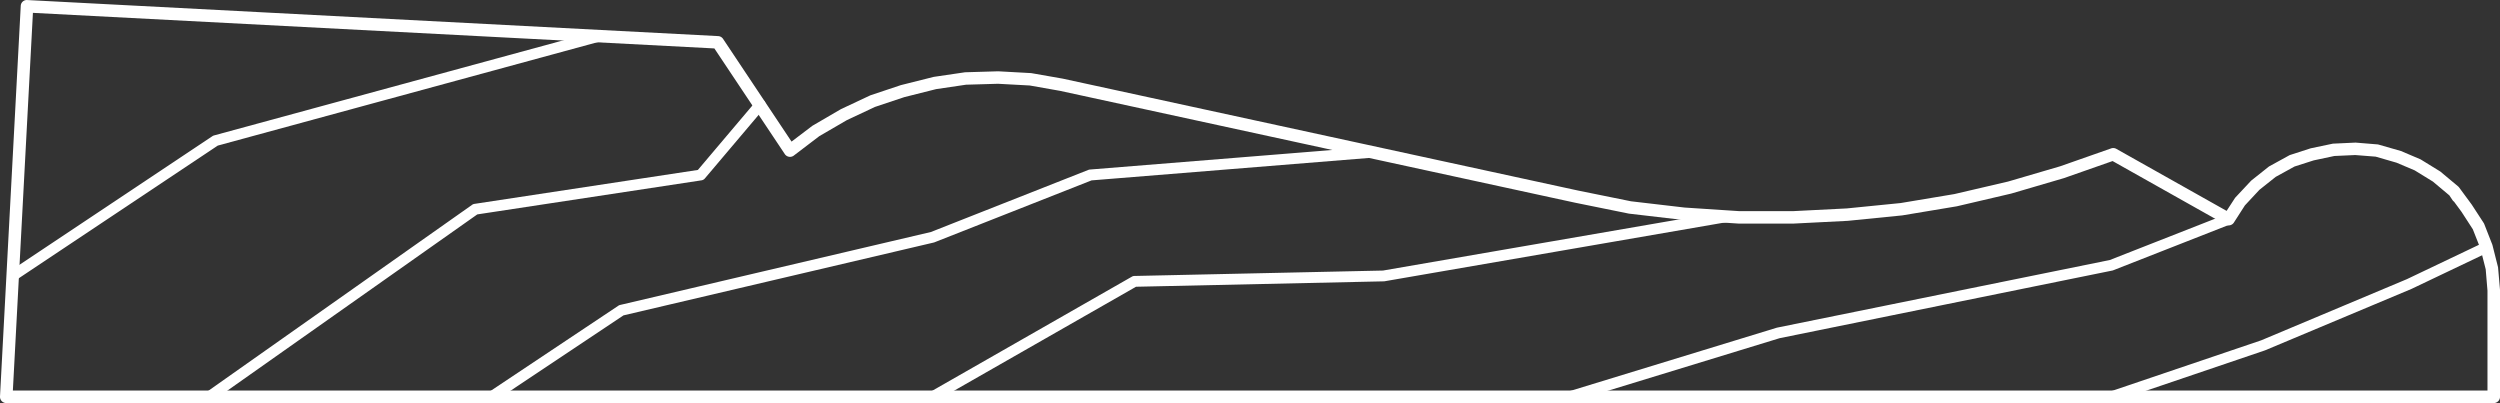 <svg xmlns="http://www.w3.org/2000/svg" width="199.575" height="32.177" viewBox="0 0 199.575 32.177">
  <rect x="0" y="0" width="199.575" height="32.177" fill="#333333" stroke="none"/>
  <g id="ico-jamb-711" transform="translate(363.211 -669.891)">
    <g id="Grupo_121" data-name="Grupo 121">
      <path id="Trazado_166" data-name="Trazado 166" d="M-194.663,702a.432.432,0,0,1-.409-.293.431.431,0,0,1,.27-.547l12.1-4.1,11.635-4.885,6.173-2.943a.429.429,0,0,1,.576.2.431.431,0,0,1-.2.575l-6.192,2.952-11.682,4.9-12.124,4.115A.421.421,0,0,1-194.663,702Zm-43.273,0a.432.432,0,0,1-.413-.3.431.431,0,0,1,.286-.539l16.706-5.113,26.571-5.4,9.324-3.659a.433.433,0,0,1,.56.244.431.431,0,0,1-.244.56l-9.351,3.669a.418.418,0,0,1-.049.018.268.268,0,0,1-.038.009l-26.561,5.4-16.665,5.1A.427.427,0,0,1-237.936,702Zm-50.832,0a.433.433,0,0,1-.375-.217.431.431,0,0,1,.161-.589l16.128-9.216a.418.418,0,0,1,.205-.057l19.839-.432,27.472-4.746a.434.434,0,0,1,.5.352.434.434,0,0,1-.352.5l-27.5,4.751-.036.005a.3.3,0,0,1-.043,0l-19.754.431-16.033,9.161A.426.426,0,0,1-288.768,702Zm-35.208,0a.43.43,0,0,1-.359-.192.432.432,0,0,1,.119-.6l10.369-6.912a.431.431,0,0,1,.141-.061l24.809-5.824,12.571-4.958a.485.485,0,0,1,.124-.028l22.319-1.8a.434.434,0,0,1,.466.4.434.434,0,0,1-.4.466l-22.255,1.8-12.534,4.941a.329.329,0,0,1-.044.016l-.03.007-24.756,5.812-10.3,6.869A.434.434,0,0,1-323.976,702Zm-22.535,0a.432.432,0,0,1-.354-.182.433.433,0,0,1,.1-.6l21.234-14.97a.4.4,0,0,1,.1-.056.409.409,0,0,1,.1-.026l17.832-2.709,4.646-5.492a.434.434,0,0,1,.609-.051.434.434,0,0,1,.051.61l-4.751,5.615a.439.439,0,0,1-.265.148l-17.9,2.72-21.158,14.918A.428.428,0,0,1-346.511,702Zm-15.7-9.648a.43.43,0,0,1-.359-.192.431.431,0,0,1,.119-.6l16.2-10.8a.488.488,0,0,1,.127-.058l30.673-8.351a.436.436,0,0,1,.53.3.431.431,0,0,1-.3.53l-30.605,8.333-16.141,10.761A.44.44,0,0,1-362.208,692.352Z" fill="#fff"/>
    </g>
    <g id="Grupo_122" data-name="Grupo 122">
      <path id="Trazado_167" data-name="Trazado 167" d="M-164.136,702.068H-362.711a.5.5,0,0,1-.363-.157.494.494,0,0,1-.137-.344v-.026l1.656-31.174a.483.483,0,0,1,.525-.473l55.151,2.879a.5.5,0,0,1,.39.222l5.467,8.2,1.664-1.263,2.283-1.331,2.344-1.1,2.429-.813,2.629-.66,2.5-.368,2.65-.078,2.634.145,2.507.439,41.131,8.932,4.241.861,4.28.5,4.366.287h4.288l4.294-.217,4.3-.429,4.287-.716,4.288-1,4.15-1.216,4.079-1.431a.5.5,0,0,1,.411.036l8.807,4.953.68-1.047,1.28-1.367,1.421-1.13,1.655-.909,1.672-.541,1.777-.373,1.809-.084,1.792.147,1.825.523,1.569.666,1.579.973,1.417,1.184a.517.517,0,0,1,.077.078h0l0,0h0l.01.014,1.007,1.367.953,1.465a.542.542,0,0,1,.046.09l.648,1.655.451,1.789.157,1.8v8.542A.5.5,0,0,1-164.136,702.068Zm-198.048-1h197.548v-7.974l-.142-1.708-.419-1.648-.61-1.546-.908-1.4-.589-.8a.489.489,0,0,1-.128-.132l-.249-.374-1.312-1.1-1.454-.895-1.446-.612-1.67-.483-1.631-.128-1.665.075-1.647.35-1.535.491-1.5.825-1.3,1.034L-184,686.288l-.88,1.37a.5.5,0,0,1-.665.163l-9.018-5.073-3.891,1.365-4.2,1.231-4.347,1.017-4.351.725-4.353.435-4.343.22H-224.4l-4.425-.289-4.347-.507-4.288-.87-41.119-8.93-2.428-.429-2.534-.137-2.549.074-2.39.353-2.543.64-2.339.781-2.251,1.058-2.193,1.276-2.036,1.55a.5.5,0,0,1-.386.095.5.5,0,0,1-.333-.216l-5.622-8.433-54.4-2.84Z" fill="#fff"/>
    </g>
  </g>
</svg>
